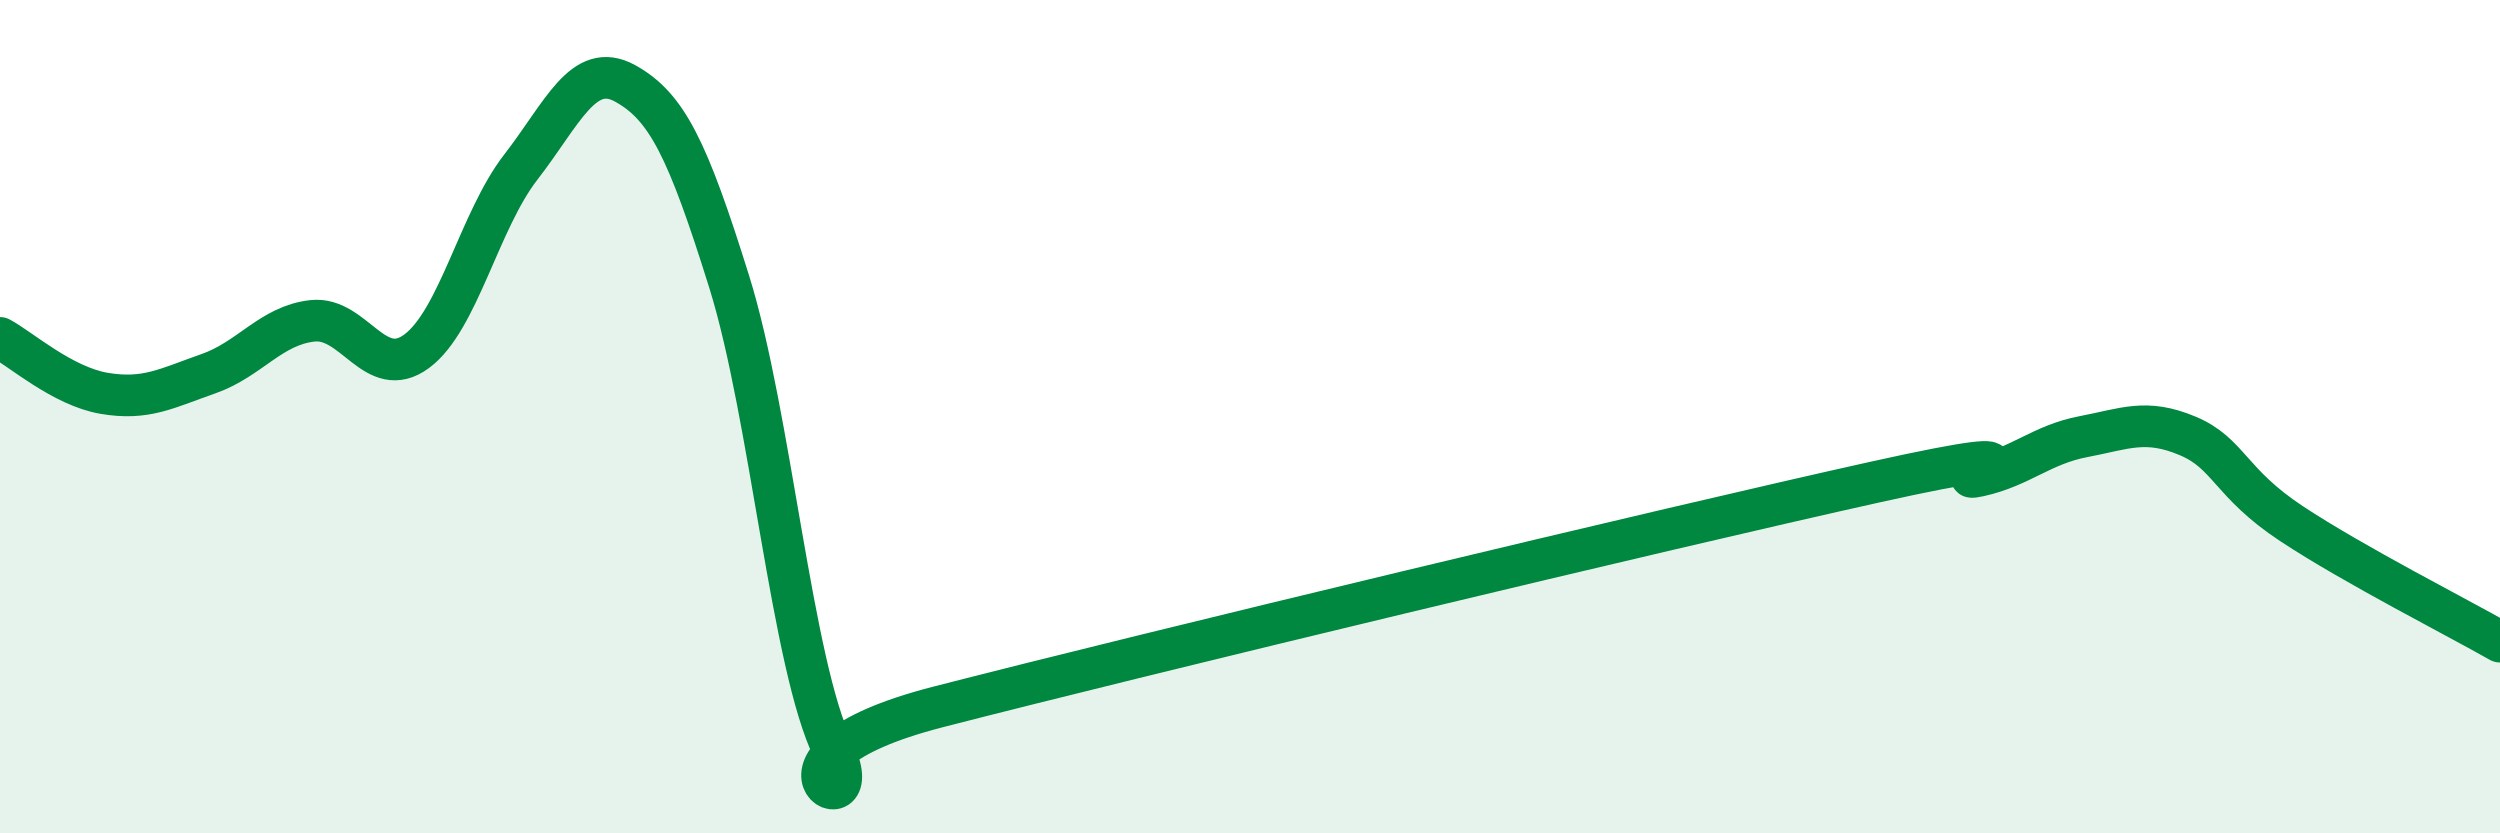 
    <svg width="60" height="20" viewBox="0 0 60 20" xmlns="http://www.w3.org/2000/svg">
      <path
        d="M 0,8.11 C 0.5,8.38 1.5,9.27 2.5,9.44 C 3.5,9.61 4,9.32 5,8.97 C 6,8.62 6.5,7.81 7.5,7.7 C 8.5,7.59 9,9.17 10,8.43 C 11,7.69 11.5,5.3 12.5,4.01 C 13.5,2.72 14,1.45 15,2 C 16,2.55 16.5,3.56 17.5,6.76 C 18.5,9.96 19,15.96 20,18 C 21,20.04 17.5,18.26 22.5,16.97 C 27.5,15.68 40,12.68 45,11.57 C 50,10.46 46.5,11.64 47.5,11.42 C 48.5,11.2 49,10.67 50,10.48 C 51,10.29 51.5,10.04 52.5,10.46 C 53.5,10.88 53.5,11.58 55,12.57 C 56.5,13.56 59,14.83 60,15.4L60 20L0 20Z"
        fill="#008740"
        opacity="0.1"
        stroke-linecap="round"
        stroke-linejoin="round"
      />
      <path
        d="M 0,8.11 C 0.5,8.38 1.5,9.27 2.5,9.44 C 3.5,9.61 4,9.32 5,8.97 C 6,8.62 6.5,7.81 7.5,7.7 C 8.5,7.59 9,9.17 10,8.43 C 11,7.69 11.5,5.3 12.5,4.01 C 13.5,2.72 14,1.45 15,2 C 16,2.55 16.5,3.56 17.5,6.76 C 18.5,9.96 19,15.96 20,18 C 21,20.04 17.5,18.26 22.5,16.97 C 27.5,15.68 40,12.68 45,11.57 C 50,10.46 46.5,11.64 47.5,11.42 C 48.5,11.2 49,10.67 50,10.48 C 51,10.29 51.5,10.04 52.5,10.46 C 53.5,10.88 53.5,11.58 55,12.57 C 56.5,13.56 59,14.83 60,15.4"
        stroke="#008740"
        stroke-width="1"
        fill="none"
        stroke-linecap="round"
        stroke-linejoin="round"
      />
    </svg>
  